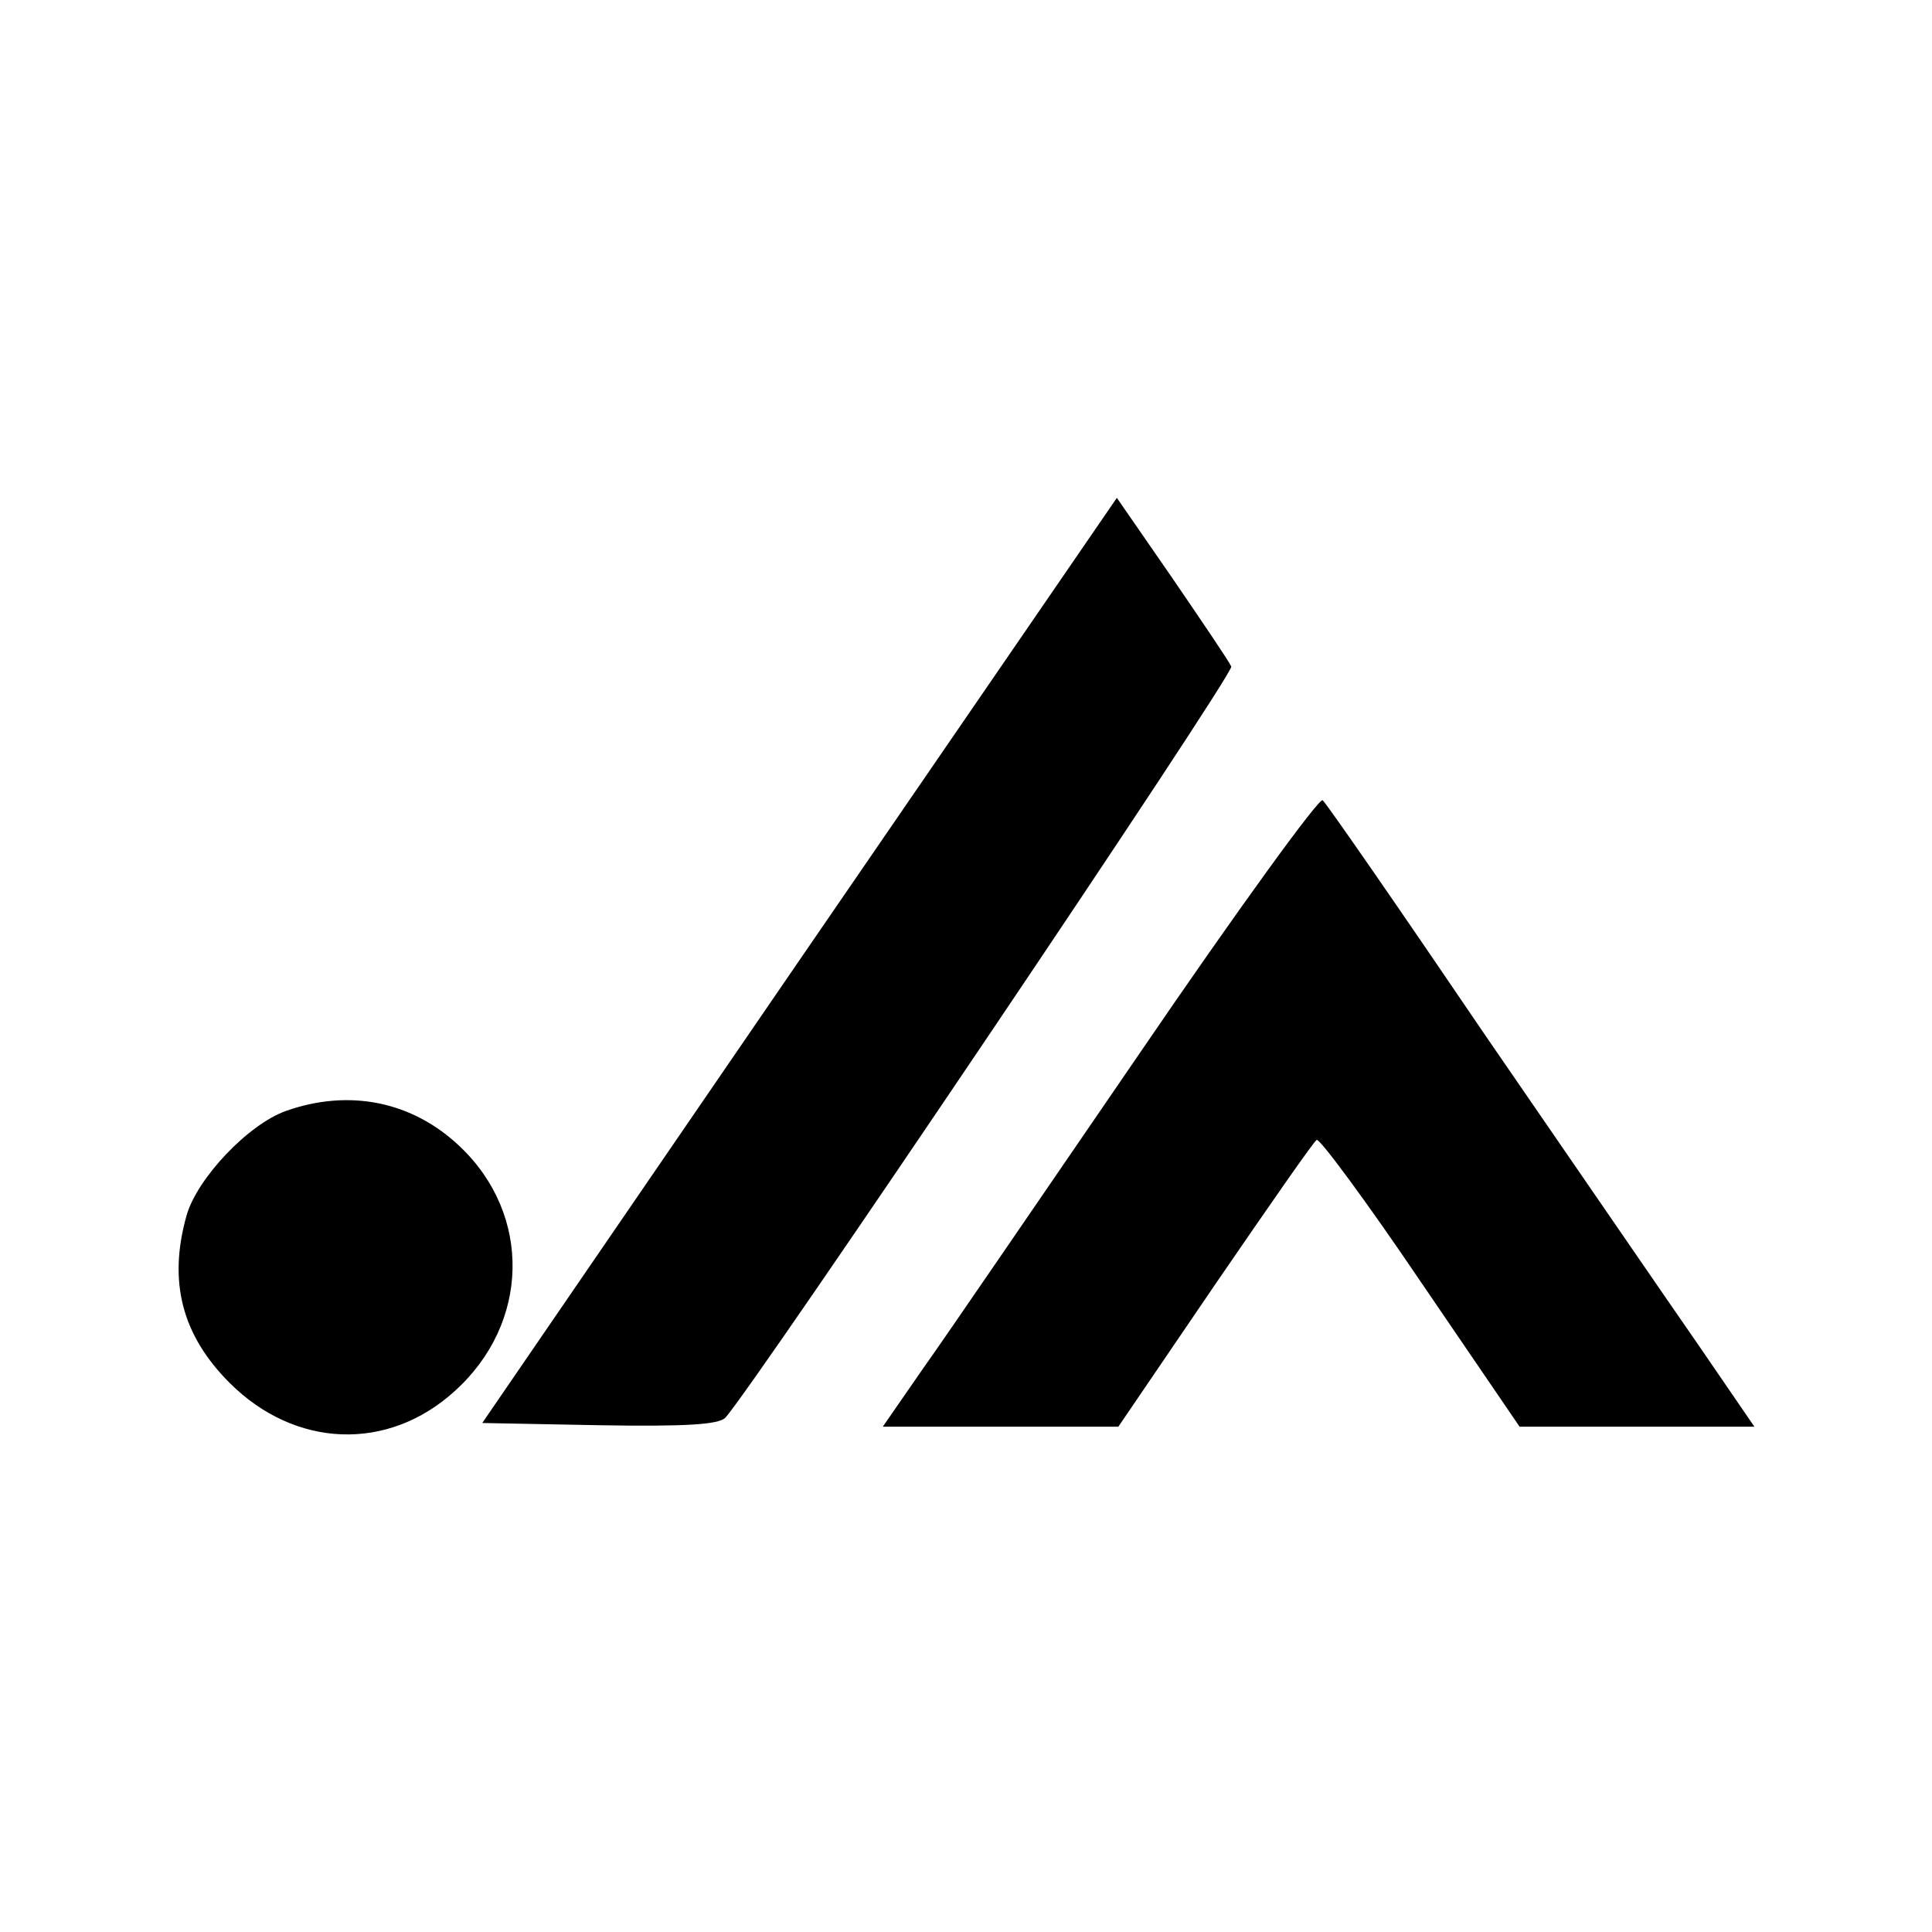 <?xml version="1.0" standalone="no"?>
<!DOCTYPE svg PUBLIC "-//W3C//DTD SVG 20010904//EN"
 "http://www.w3.org/TR/2001/REC-SVG-20010904/DTD/svg10.dtd">
<svg version="1.0" xmlns="http://www.w3.org/2000/svg"
 width="260pt" height="260pt" viewBox="0 0 260 260"
 preserveAspectRatio="xMidYMid meet">
<g transform="translate(0,260) scale(0.1,-0.1)"
fill="#000000" stroke="none">
<path d="M1076 1308 l-427 -623 157 -3 c118 -2 161 1 170 10 38 41 685 1001
681 1011 -3 7 -39 60 -80 120 l-74 107 -427 -622z"/>
<path d="M1534 1183 c-131 -191 -262 -383 -292 -425 l-54 -78 159 0 158 0 130
191 c72 105 133 193 137 195 4 2 67 -83 140 -191 l133 -195 158 0 158 0 -74
108 c-41 59 -170 247 -287 417 -116 171 -215 314 -220 318 -4 5 -115 -148
-246 -340z"/>
<path d="M385 1105 c-51 -18 -120 -91 -134 -141 -25 -89 -6 -161 58 -225 88
-88 213 -93 303 -11 101 91 104 237 7 329 -64 61 -149 78 -234 48z"/>
</g>
</svg>
